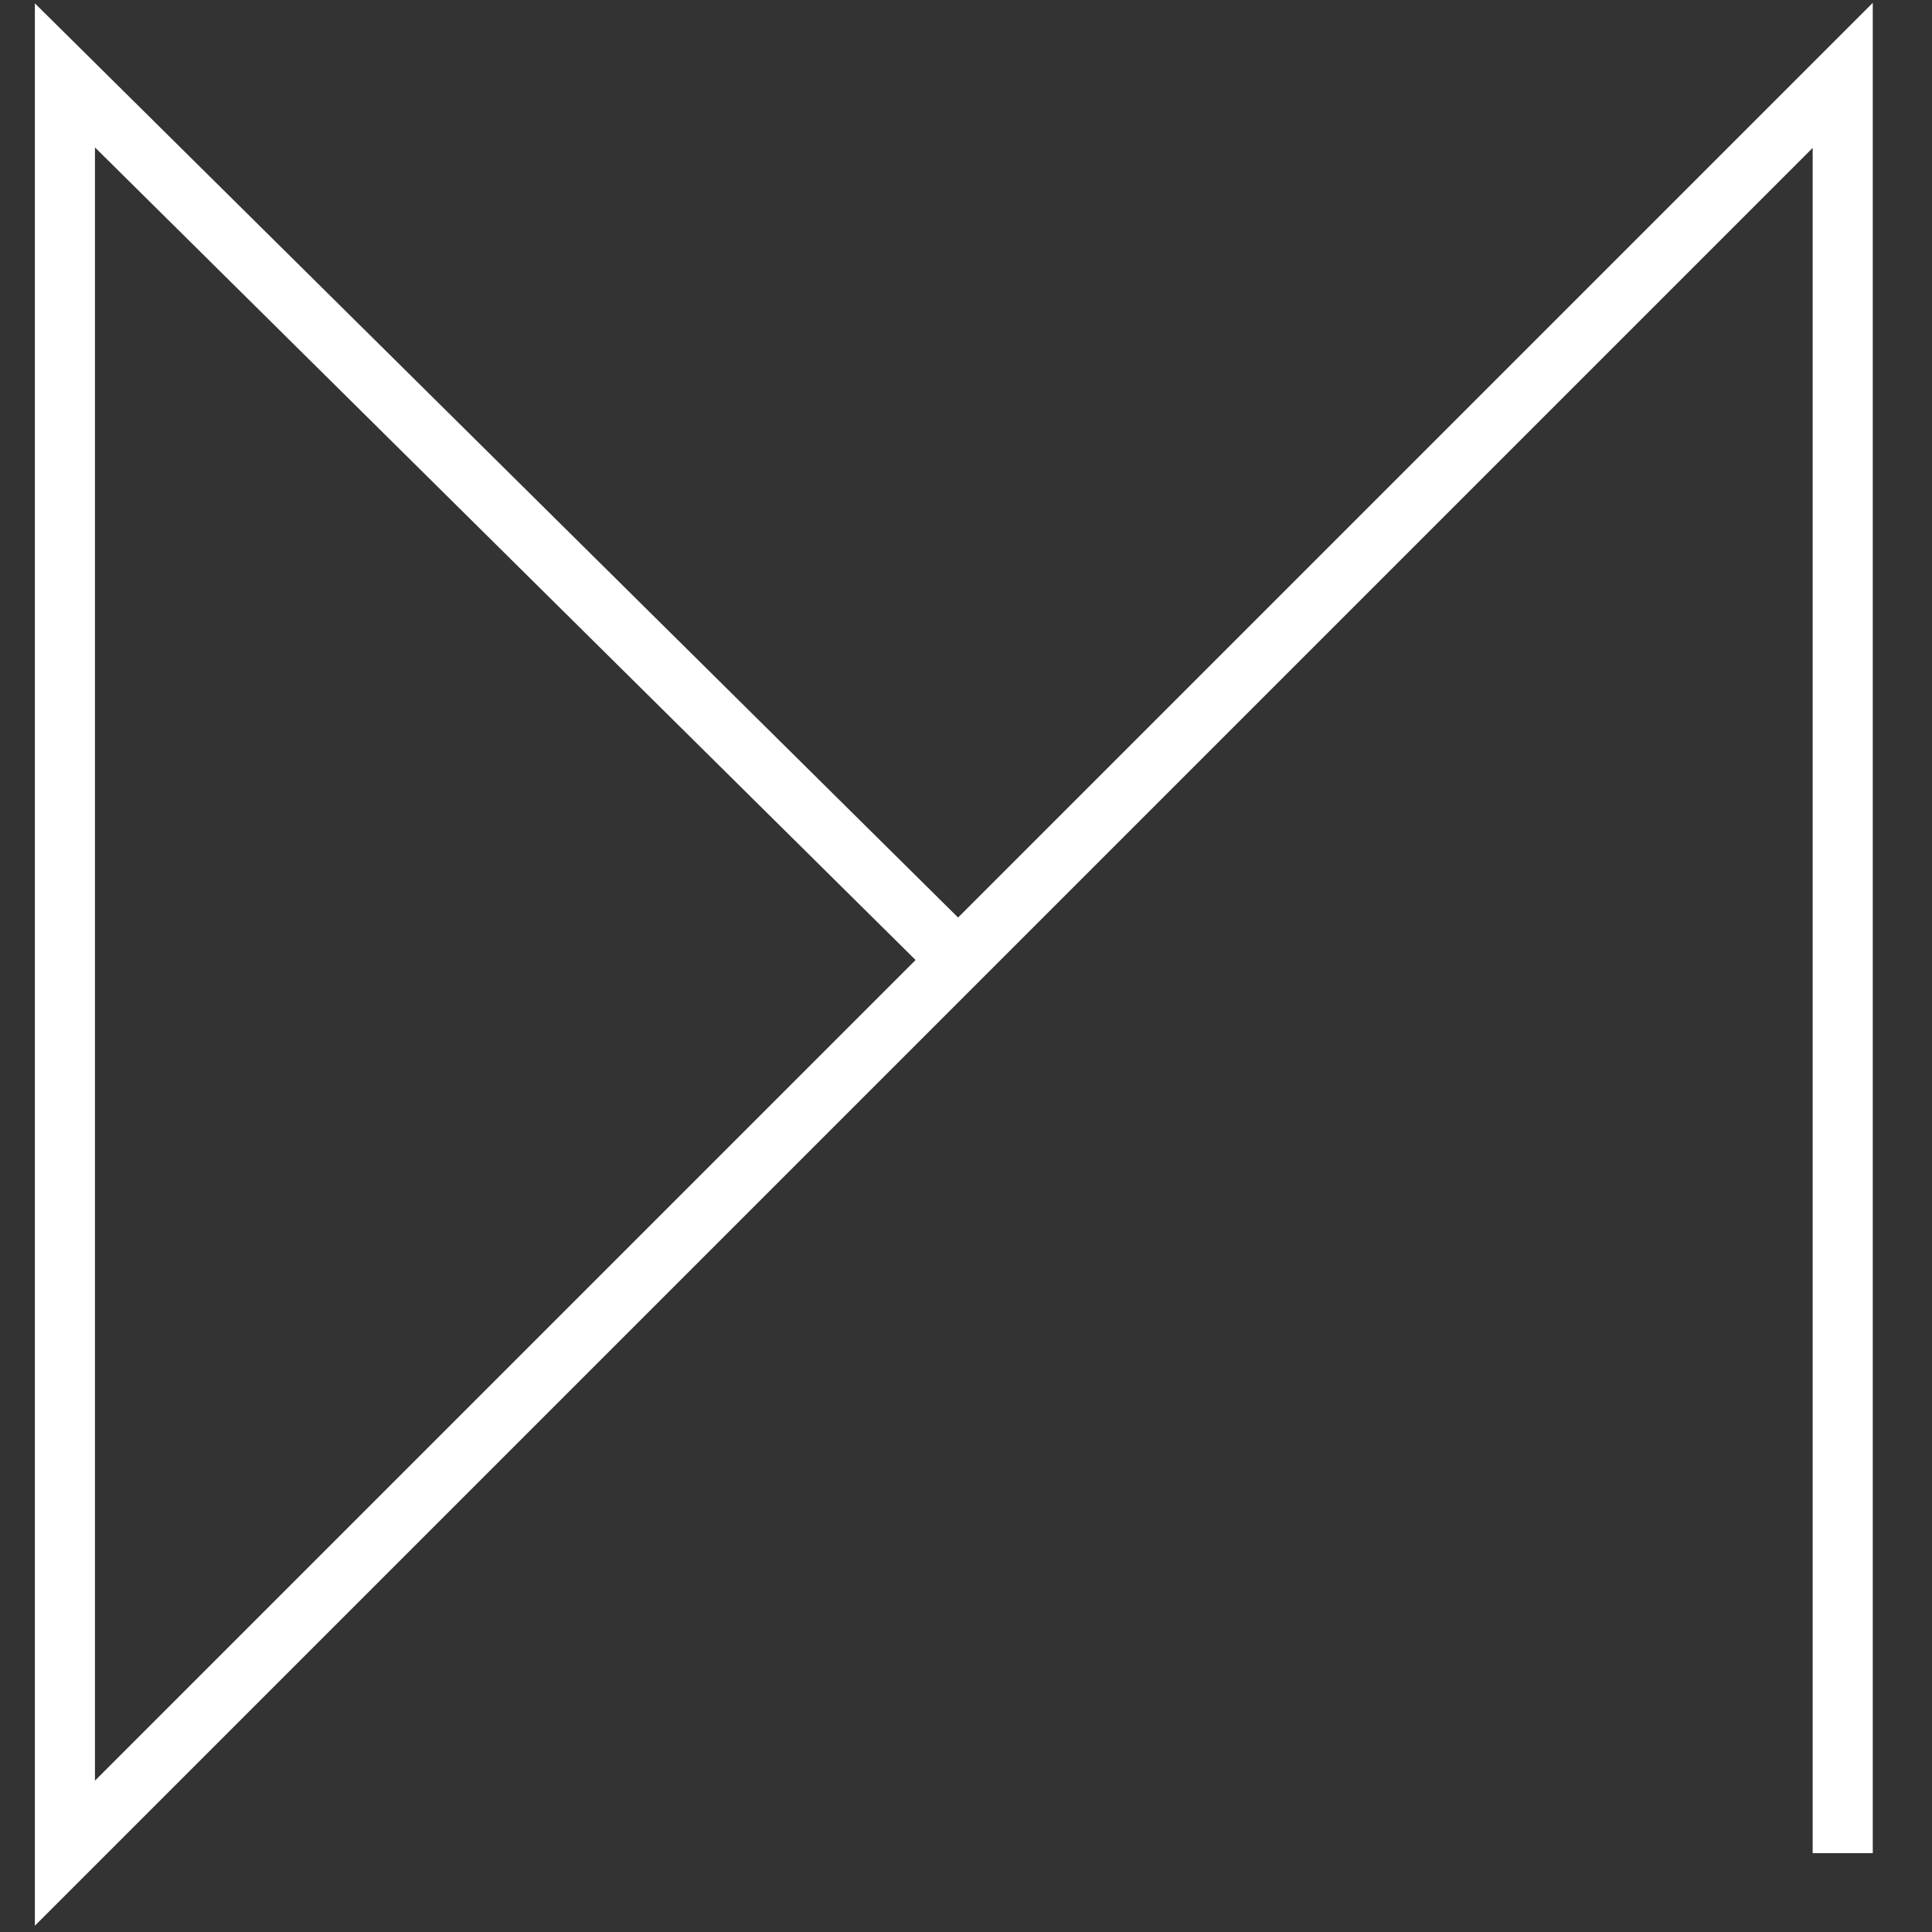 <svg id="e5vkGYZ3t8n1" xmlns="http://www.w3.org/2000/svg" xmlns:xlink="http://www.w3.org/1999/xlink" viewBox="0 0 500 500" shape-rendering="geometricPrecision" text-rendering="geometricPrecision"><rect x="0" y="0" width="500" height="500" fill="#333333" stroke="none"/><path d="M247.8,248.261L10.032,12.816v473.346L483.379,12.816v473.346" transform="matrix(.972 0 0 0.972 7.049 7.049)" fill="none" stroke="#fff" stroke-width="16"/></svg>